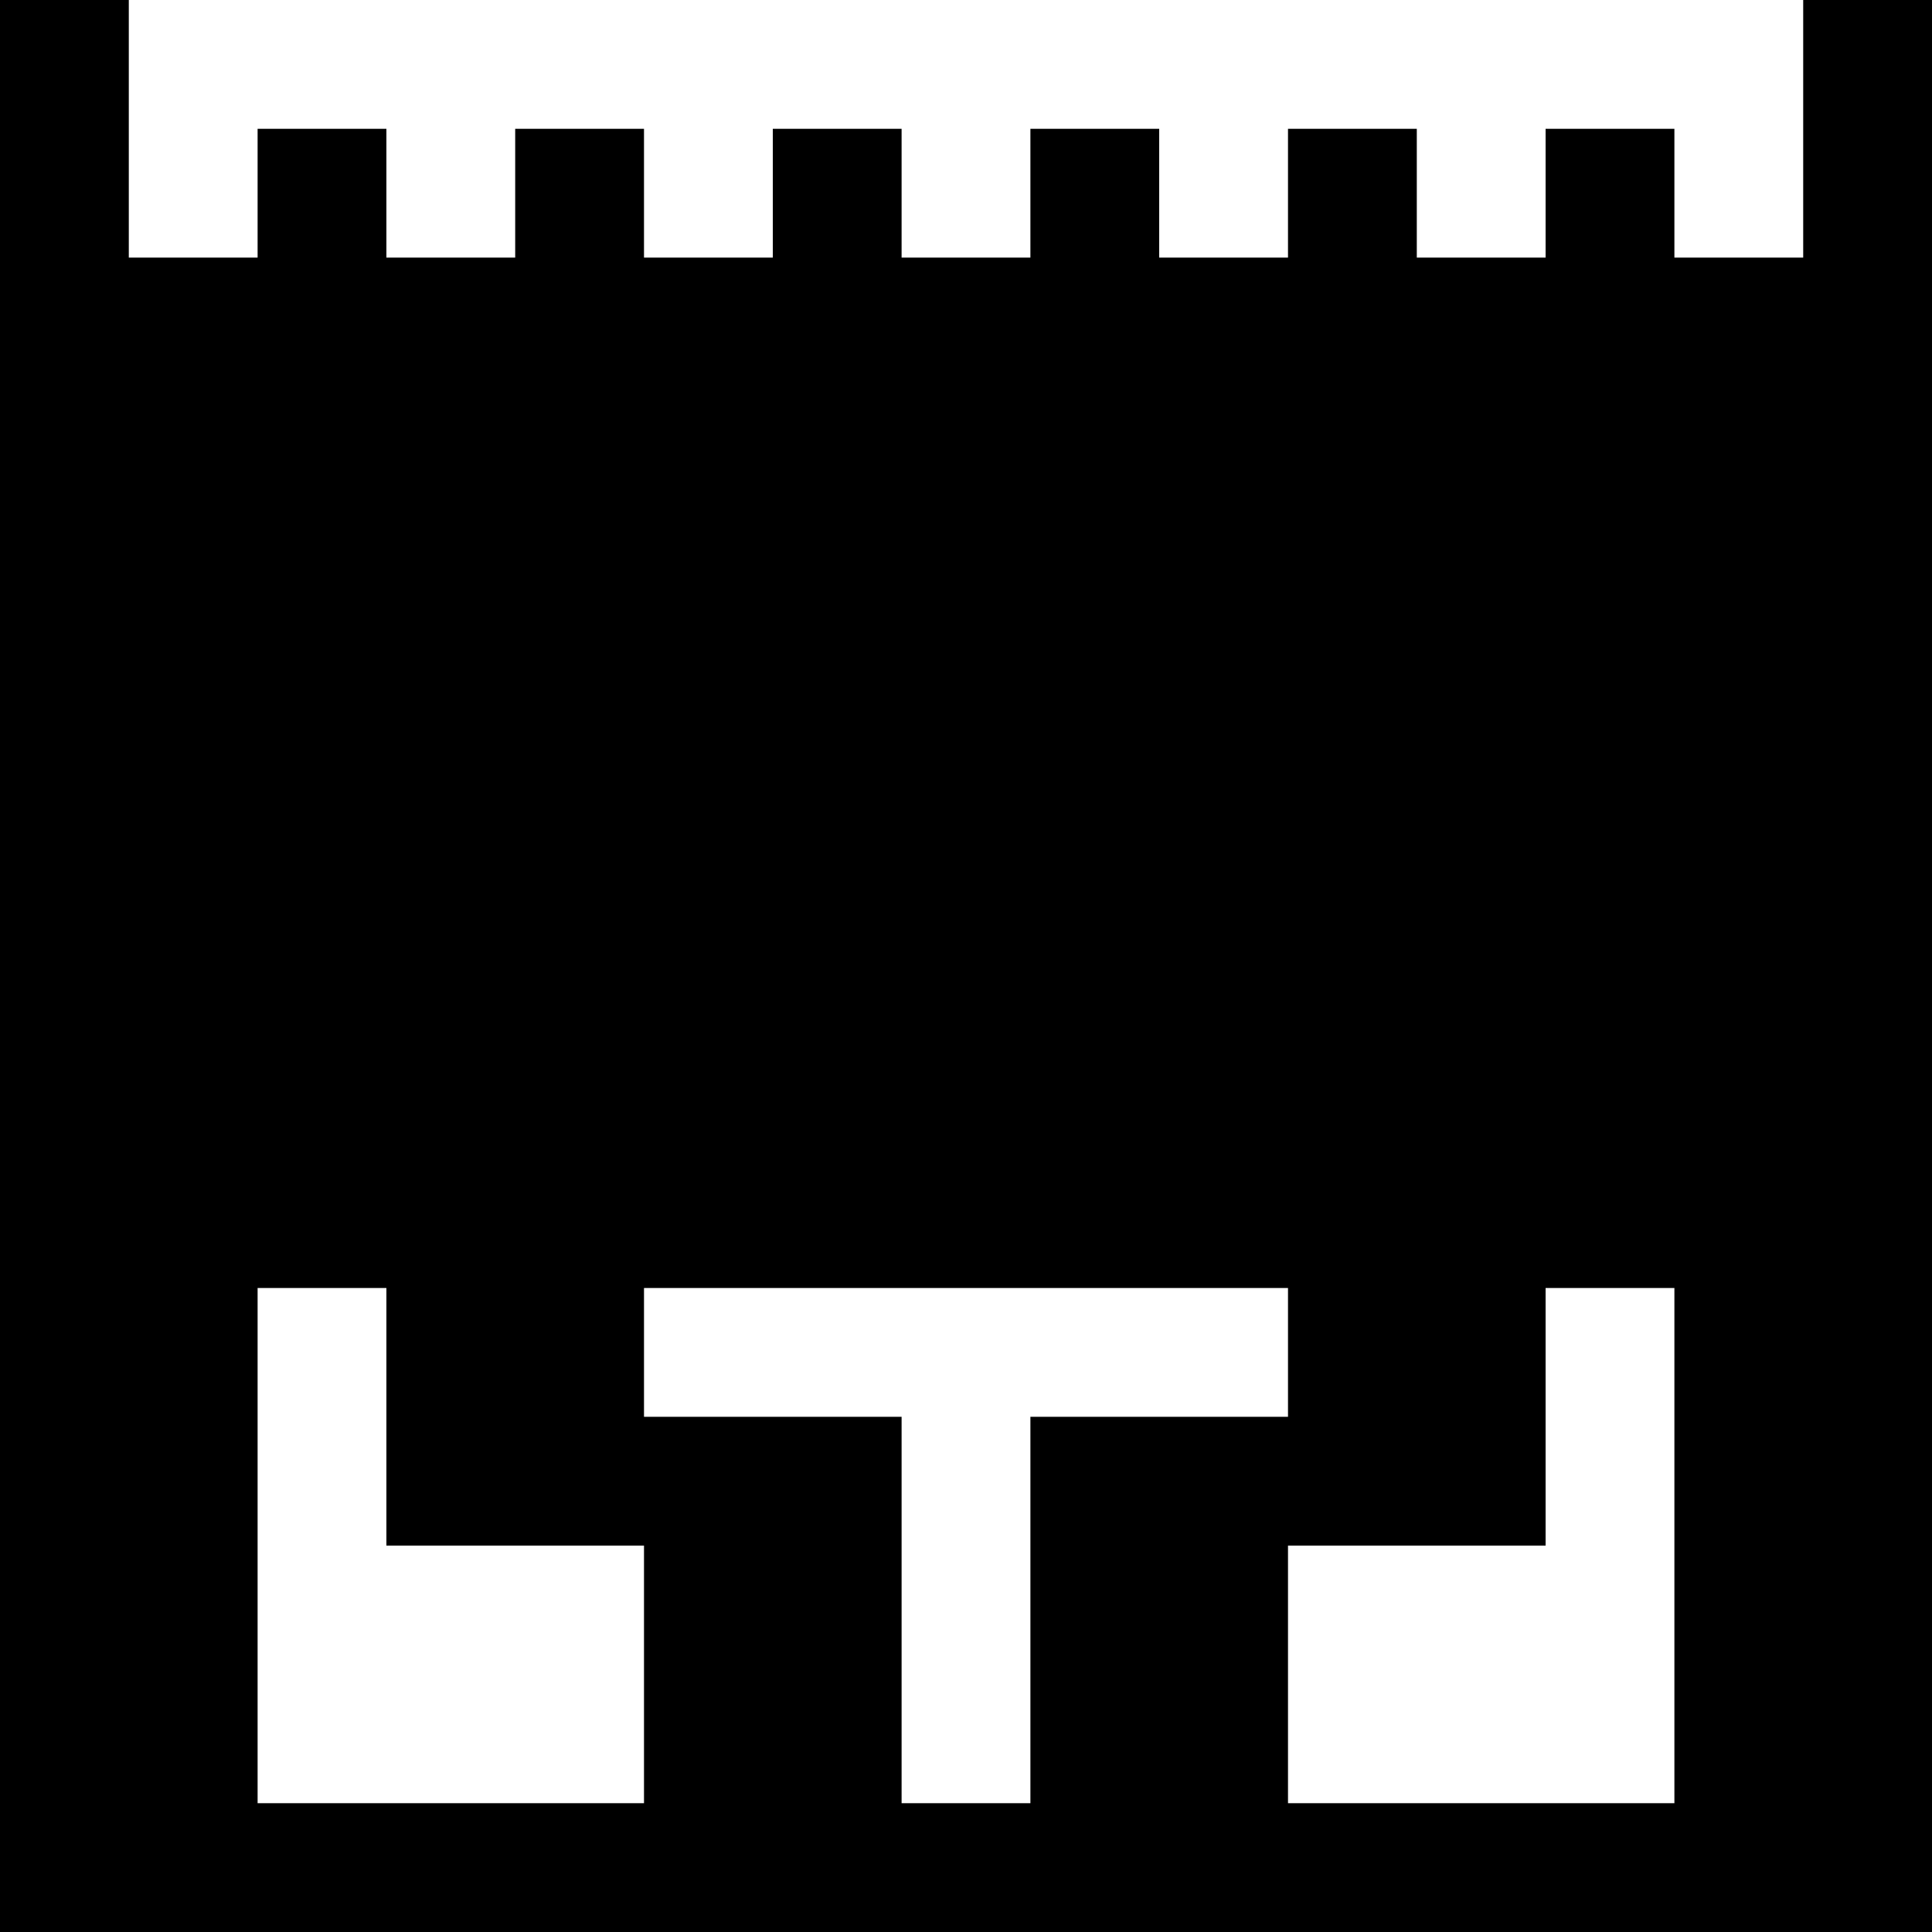 <svg version="1" xmlns="http://www.w3.org/2000/svg" width="60" height="60" viewBox="0 0 45 45"><path d="M1.5 0H0v45h45V0h-3v6h-3V3h-3v3h-3V3h-3v3h-3V3h-3v3h-3V3h-3v3h-3V3h-3v3H9V3H6v3H3V0H1.5zm6 30H9v6h6v6H6V30h1.5zm15 0H30v3h-6v9h-3v-9h-6v-3h7.5zm15 0H39v12h-9v-6h6v-6h1.5z"/></svg>
